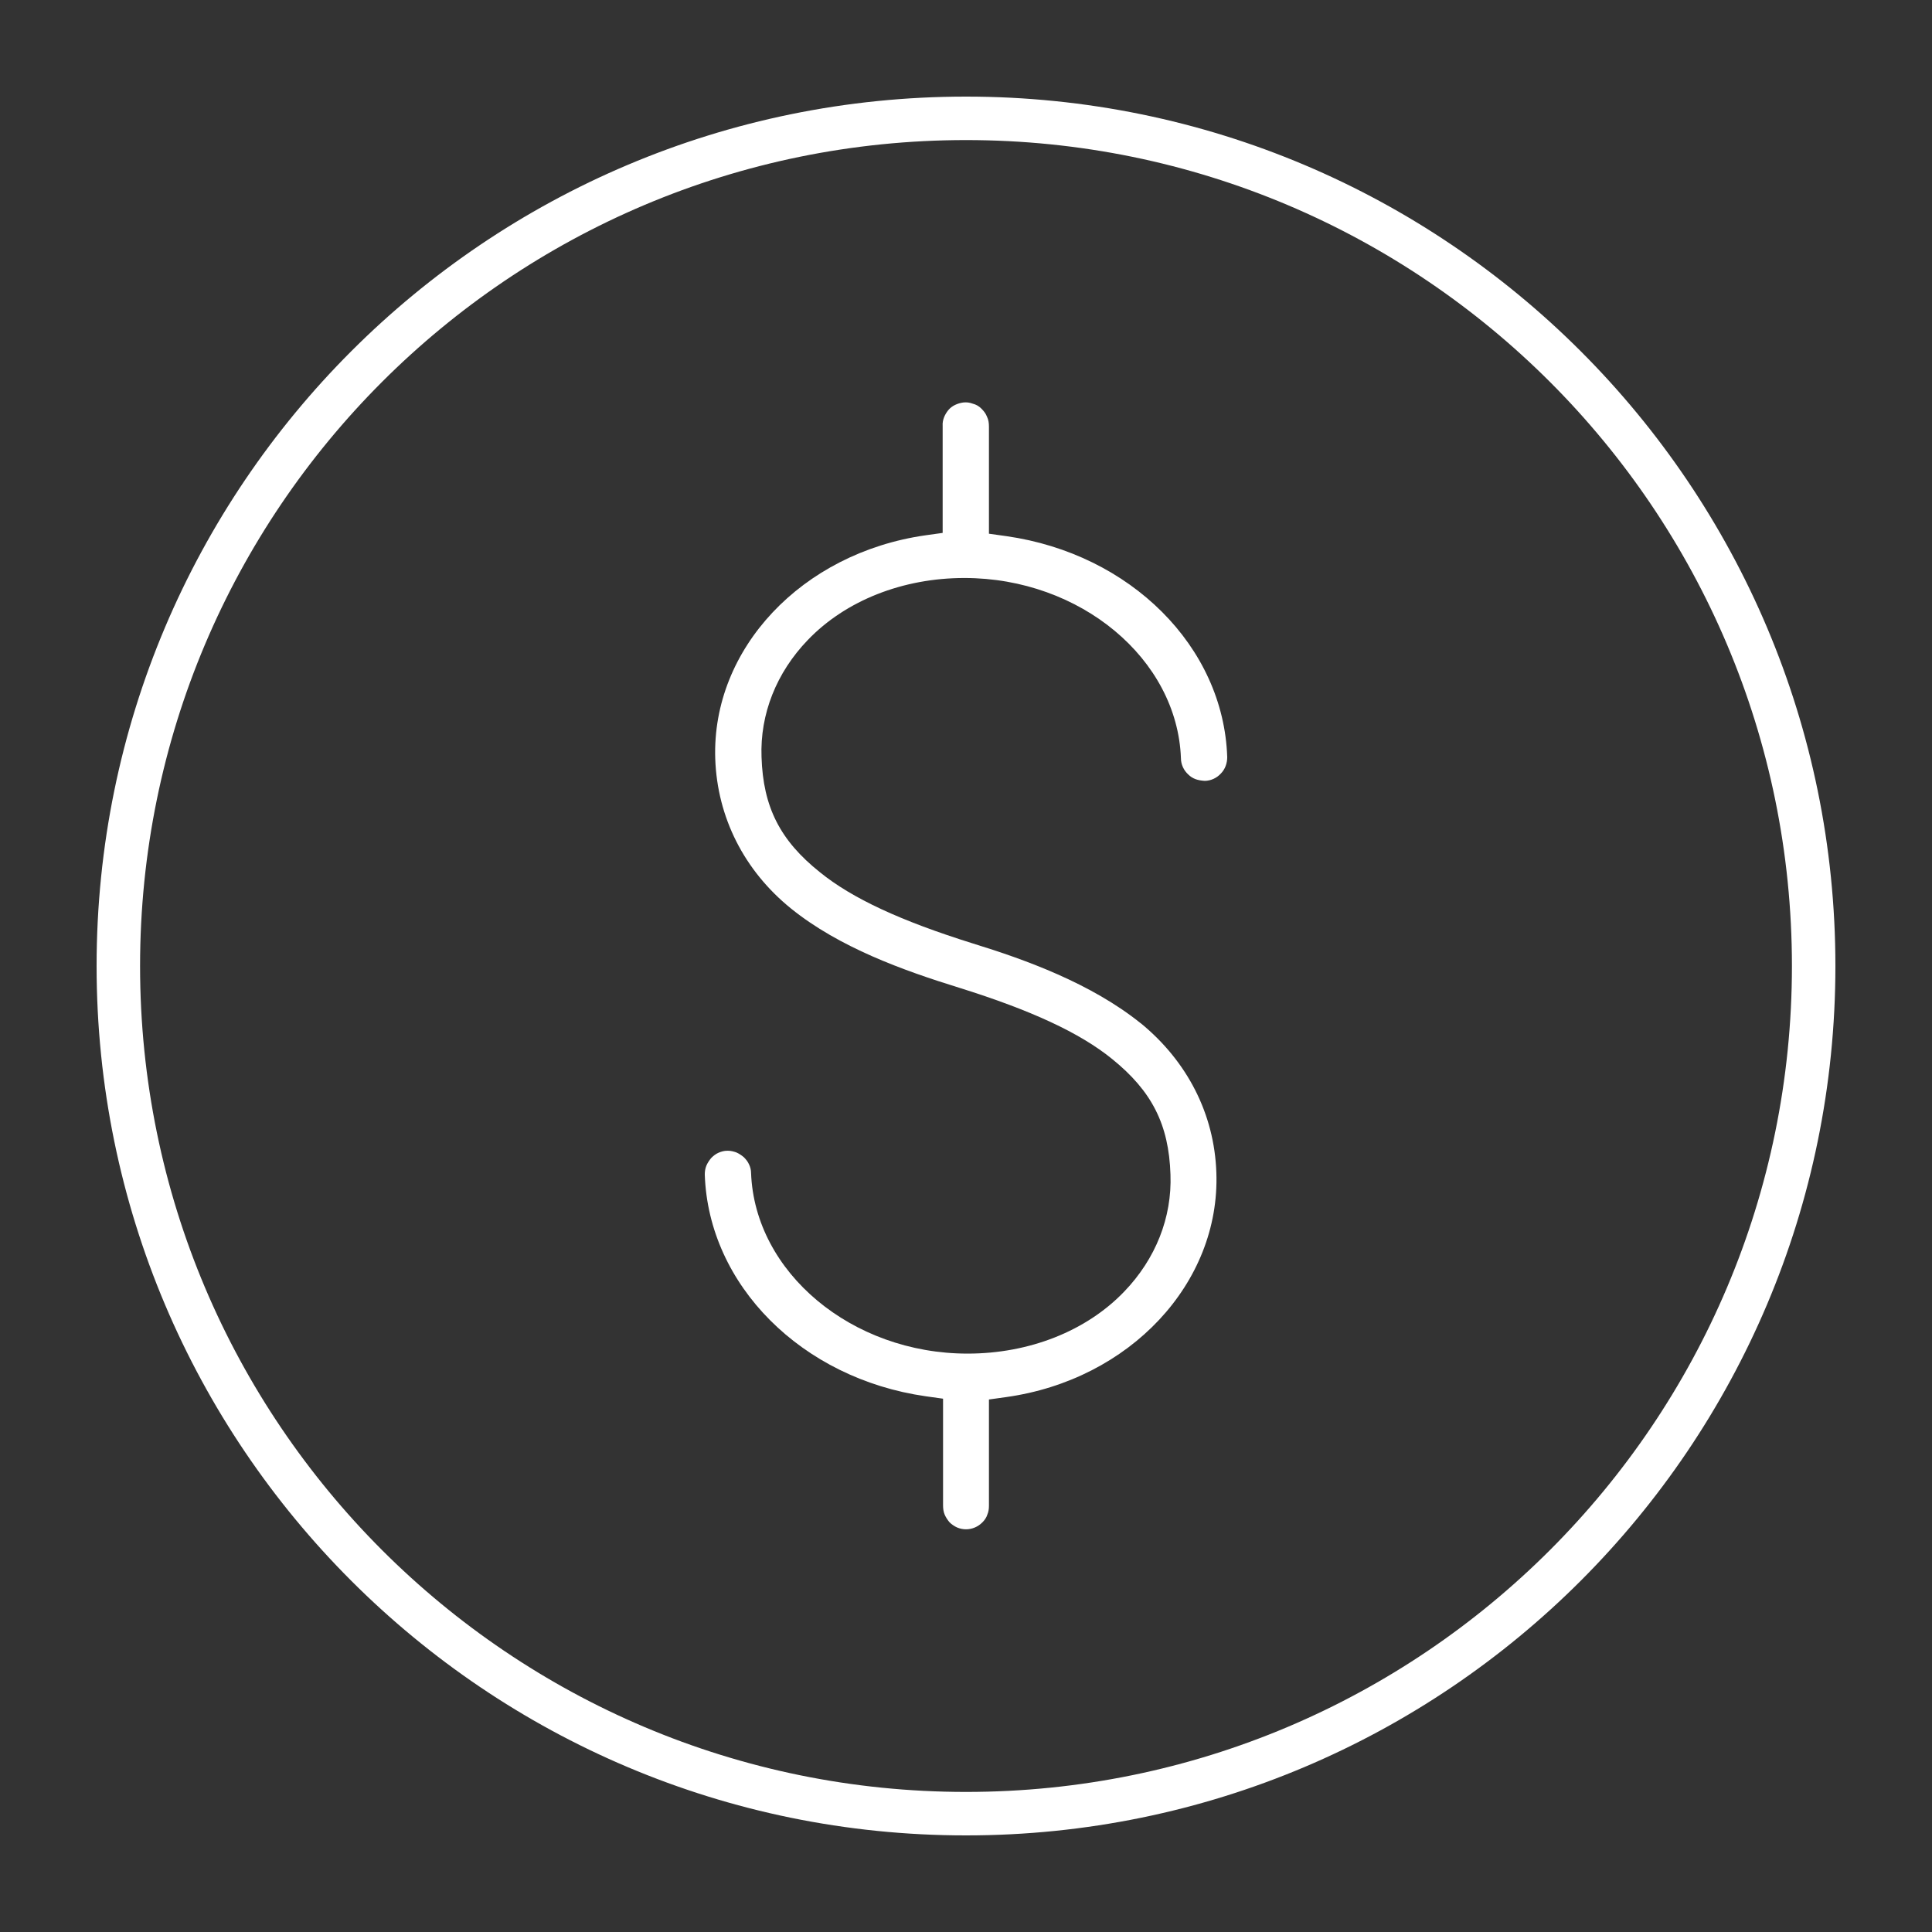 <?xml version="1.0" encoding="UTF-8"?> <svg xmlns="http://www.w3.org/2000/svg" width="48" height="48" viewBox="0 0 48 48" fill="none"><rect x="0" y="0" width="48" height="48" fill="#333333" stroke="none"/><g id="cost2"><g id="Vector"><path fill-rule="evenodd" clip-rule="evenodd" d="M24 44.52C35.333 44.52 44.52 35.333 44.52 24C44.52 12.667 35.333 3.48 24 3.48C12.667 3.48 3.48 12.667 3.48 24C3.48 35.333 12.667 44.52 24 44.52ZM24 45.6C35.929 45.6 45.6 35.929 45.6 24C45.6 12.071 35.929 2.4 24 2.4C12.071 2.4 2.4 12.071 2.4 24C2.4 35.929 12.071 45.6 24 45.6Z" fill="white"></path><path d="M28.35 25.43C27.11 24.43 25.47 23.84 24.17 23.44C22.38 22.88 21.17 22.32 20.37 21.67C19.38 20.88 18.96 20.05 18.92 18.81C18.88 17.74 19.29 16.71 20.07 15.9C21.01 14.92 22.43 14.36 23.96 14.36C26.84 14.36 29.25 16.37 29.34 18.84C29.34 18.99 29.41 19.14 29.52 19.24C29.63 19.35 29.76 19.39 29.93 19.4C30.08 19.4 30.23 19.33 30.33 19.22C30.44 19.11 30.49 18.96 30.49 18.81C30.4 16.07 28.09 13.76 25 13.32L24.57 13.26V10.6C24.57 10.51 24.56 10.43 24.52 10.35C24.49 10.27 24.44 10.21 24.38 10.15C24.32 10.09 24.25 10.05 24.17 10.03C24.09 10 24.01 9.99 23.93 10C23.79 10.02 23.65 10.08 23.56 10.19C23.47 10.3 23.41 10.44 23.42 10.58V13.24L22.99 13.3C19.92 13.74 17.68 16.12 17.77 18.85C17.82 20.31 18.49 21.63 19.65 22.57C20.85 23.54 22.44 24.11 23.83 24.54C25.62 25.1 26.83 25.66 27.63 26.31C28.62 27.11 29.04 27.94 29.08 29.18C29.12 30.25 28.71 31.28 27.93 32.09C26.99 33.07 25.57 33.63 24.04 33.63C21.16 33.63 18.75 31.61 18.66 29.14C18.66 29.07 18.64 28.99 18.61 28.93C18.58 28.86 18.53 28.8 18.48 28.75C18.42 28.7 18.36 28.66 18.29 28.63C18.23 28.61 18.16 28.59 18.09 28.59H18.07C17.99 28.59 17.92 28.61 17.85 28.64C17.78 28.67 17.72 28.72 17.67 28.77C17.62 28.83 17.58 28.89 17.55 28.96C17.52 29.03 17.51 29.11 17.51 29.18C17.6 31.93 19.92 34.25 23 34.69L23.43 34.75V37.4C23.43 37.48 23.44 37.56 23.47 37.63C23.5 37.7 23.54 37.76 23.59 37.82C23.64 37.87 23.71 37.92 23.78 37.95C23.92 38.01 24.08 38.01 24.22 37.95C24.29 37.92 24.35 37.88 24.41 37.82C24.46 37.77 24.51 37.7 24.53 37.63C24.56 37.56 24.57 37.49 24.57 37.41V34.77L25 34.71C28.07 34.28 30.32 31.88 30.22 29.13C30.17 27.68 29.5 26.37 28.34 25.42L28.35 25.43Z" fill="white"></path></g></g></svg> 